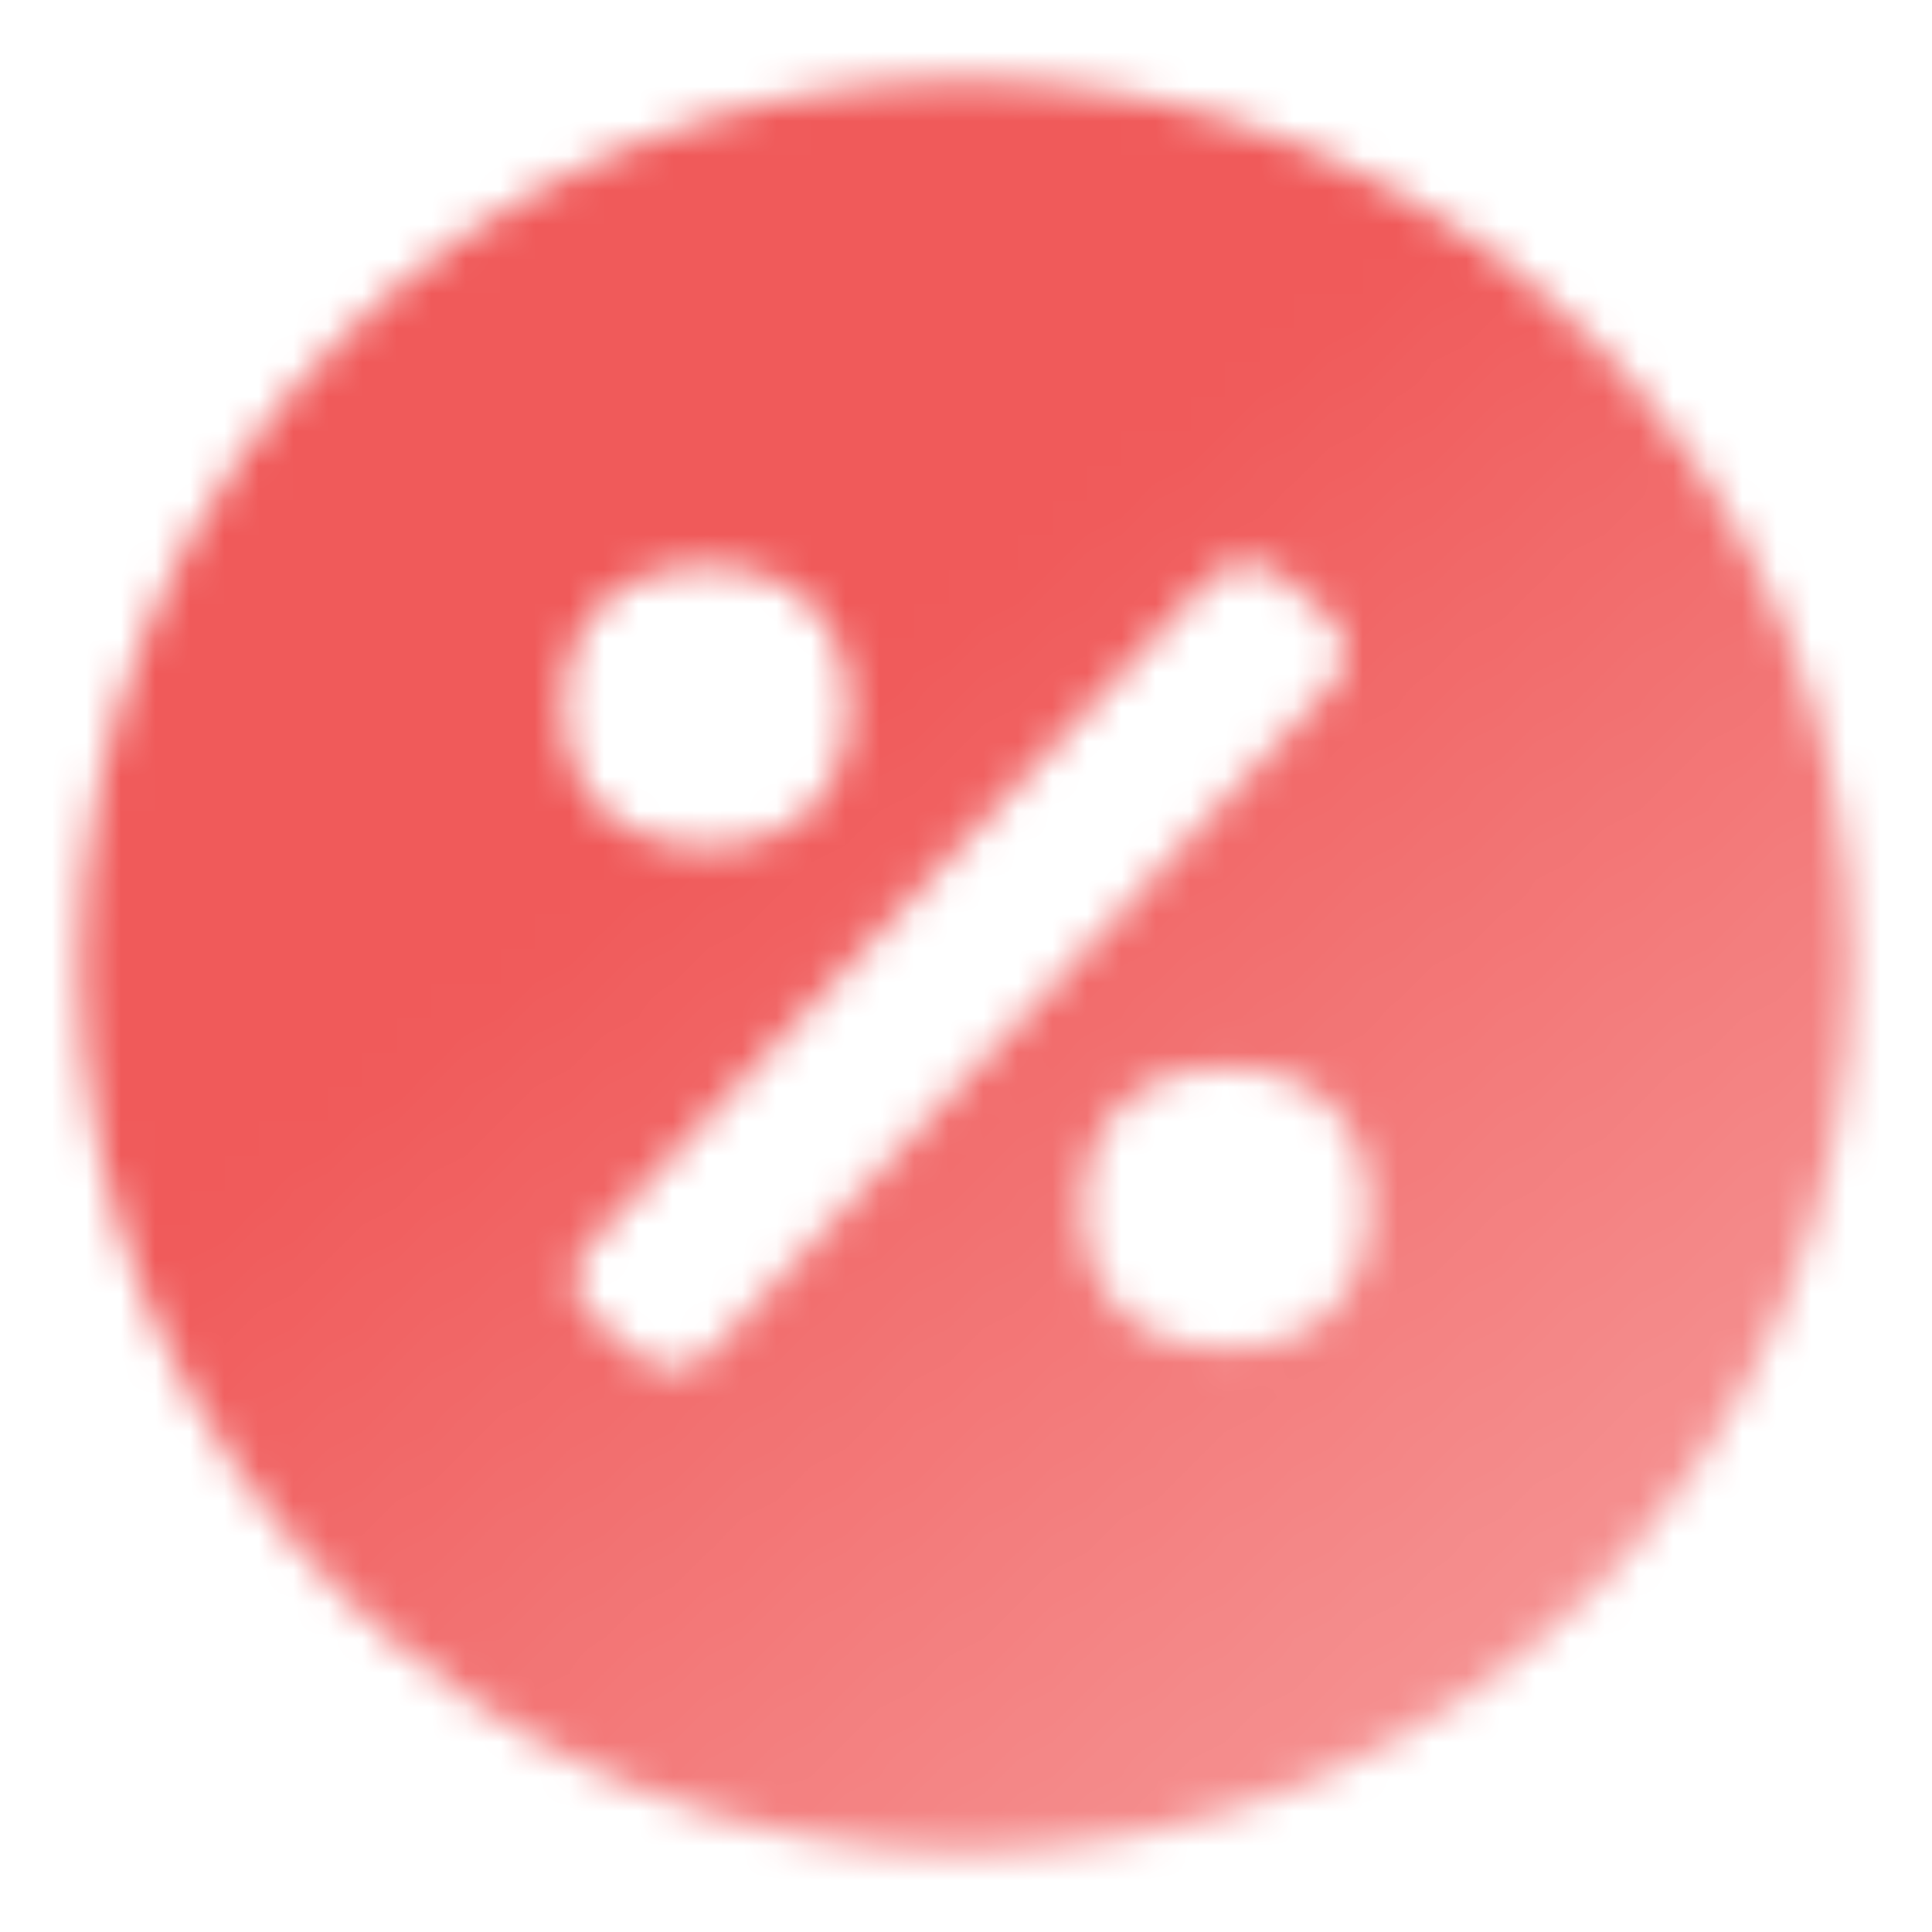 <svg width="56" height="56" viewBox="0 0 56 56" fill="none" xmlns="http://www.w3.org/2000/svg">
<mask id="mask0_6878_22025" style="mask-type:alpha" maskUnits="userSpaceOnUse" x="2" y="2" width="52" height="52">
<path fill-rule="evenodd" clip-rule="evenodd" d="M28 53.667C42.175 53.667 53.667 42.175 53.667 28C53.667 13.825 42.175 2.333 28 2.333C13.825 2.333 2.333 13.825 2.333 28C2.333 42.175 13.825 53.667 28 53.667ZM17.159 38.158C16.543 37.631 16.491 36.723 17.042 36.131L35.027 16.814C35.578 16.222 36.524 16.169 37.14 16.697L38.477 17.842C39.092 18.369 39.144 19.276 38.593 19.869L20.608 39.186C20.057 39.778 19.111 39.83 18.496 39.303L17.159 38.158ZM31.397 35.025C31.397 37.537 32.987 39.098 35.543 39.098C38.098 39.098 39.667 37.537 39.667 35.025V35.015C39.667 32.513 38.098 30.952 35.543 30.952C32.987 30.952 31.397 32.513 31.397 35.015V35.025ZM16.333 20.479C16.333 22.991 17.924 24.552 20.479 24.552C23.035 24.552 24.603 22.991 24.603 20.479V20.468C24.603 17.967 23.035 16.406 20.479 16.406C17.924 16.406 16.333 17.967 16.333 20.468V20.479Z" fill="url(#paint0_linear_6878_22025)"/>
</mask>
<g mask="url(#mask0_6878_22025)">
<rect width="56" height="56" fill="#F05A5A"/>
</g>
<defs>
<linearGradient id="paint0_linear_6878_22025" x1="21.354" y1="22.867" x2="46.843" y2="54.548" gradientUnits="userSpaceOnUse">
<stop/>
<stop offset="1" stop-opacity="0.6"/>
</linearGradient>
</defs>
</svg>
